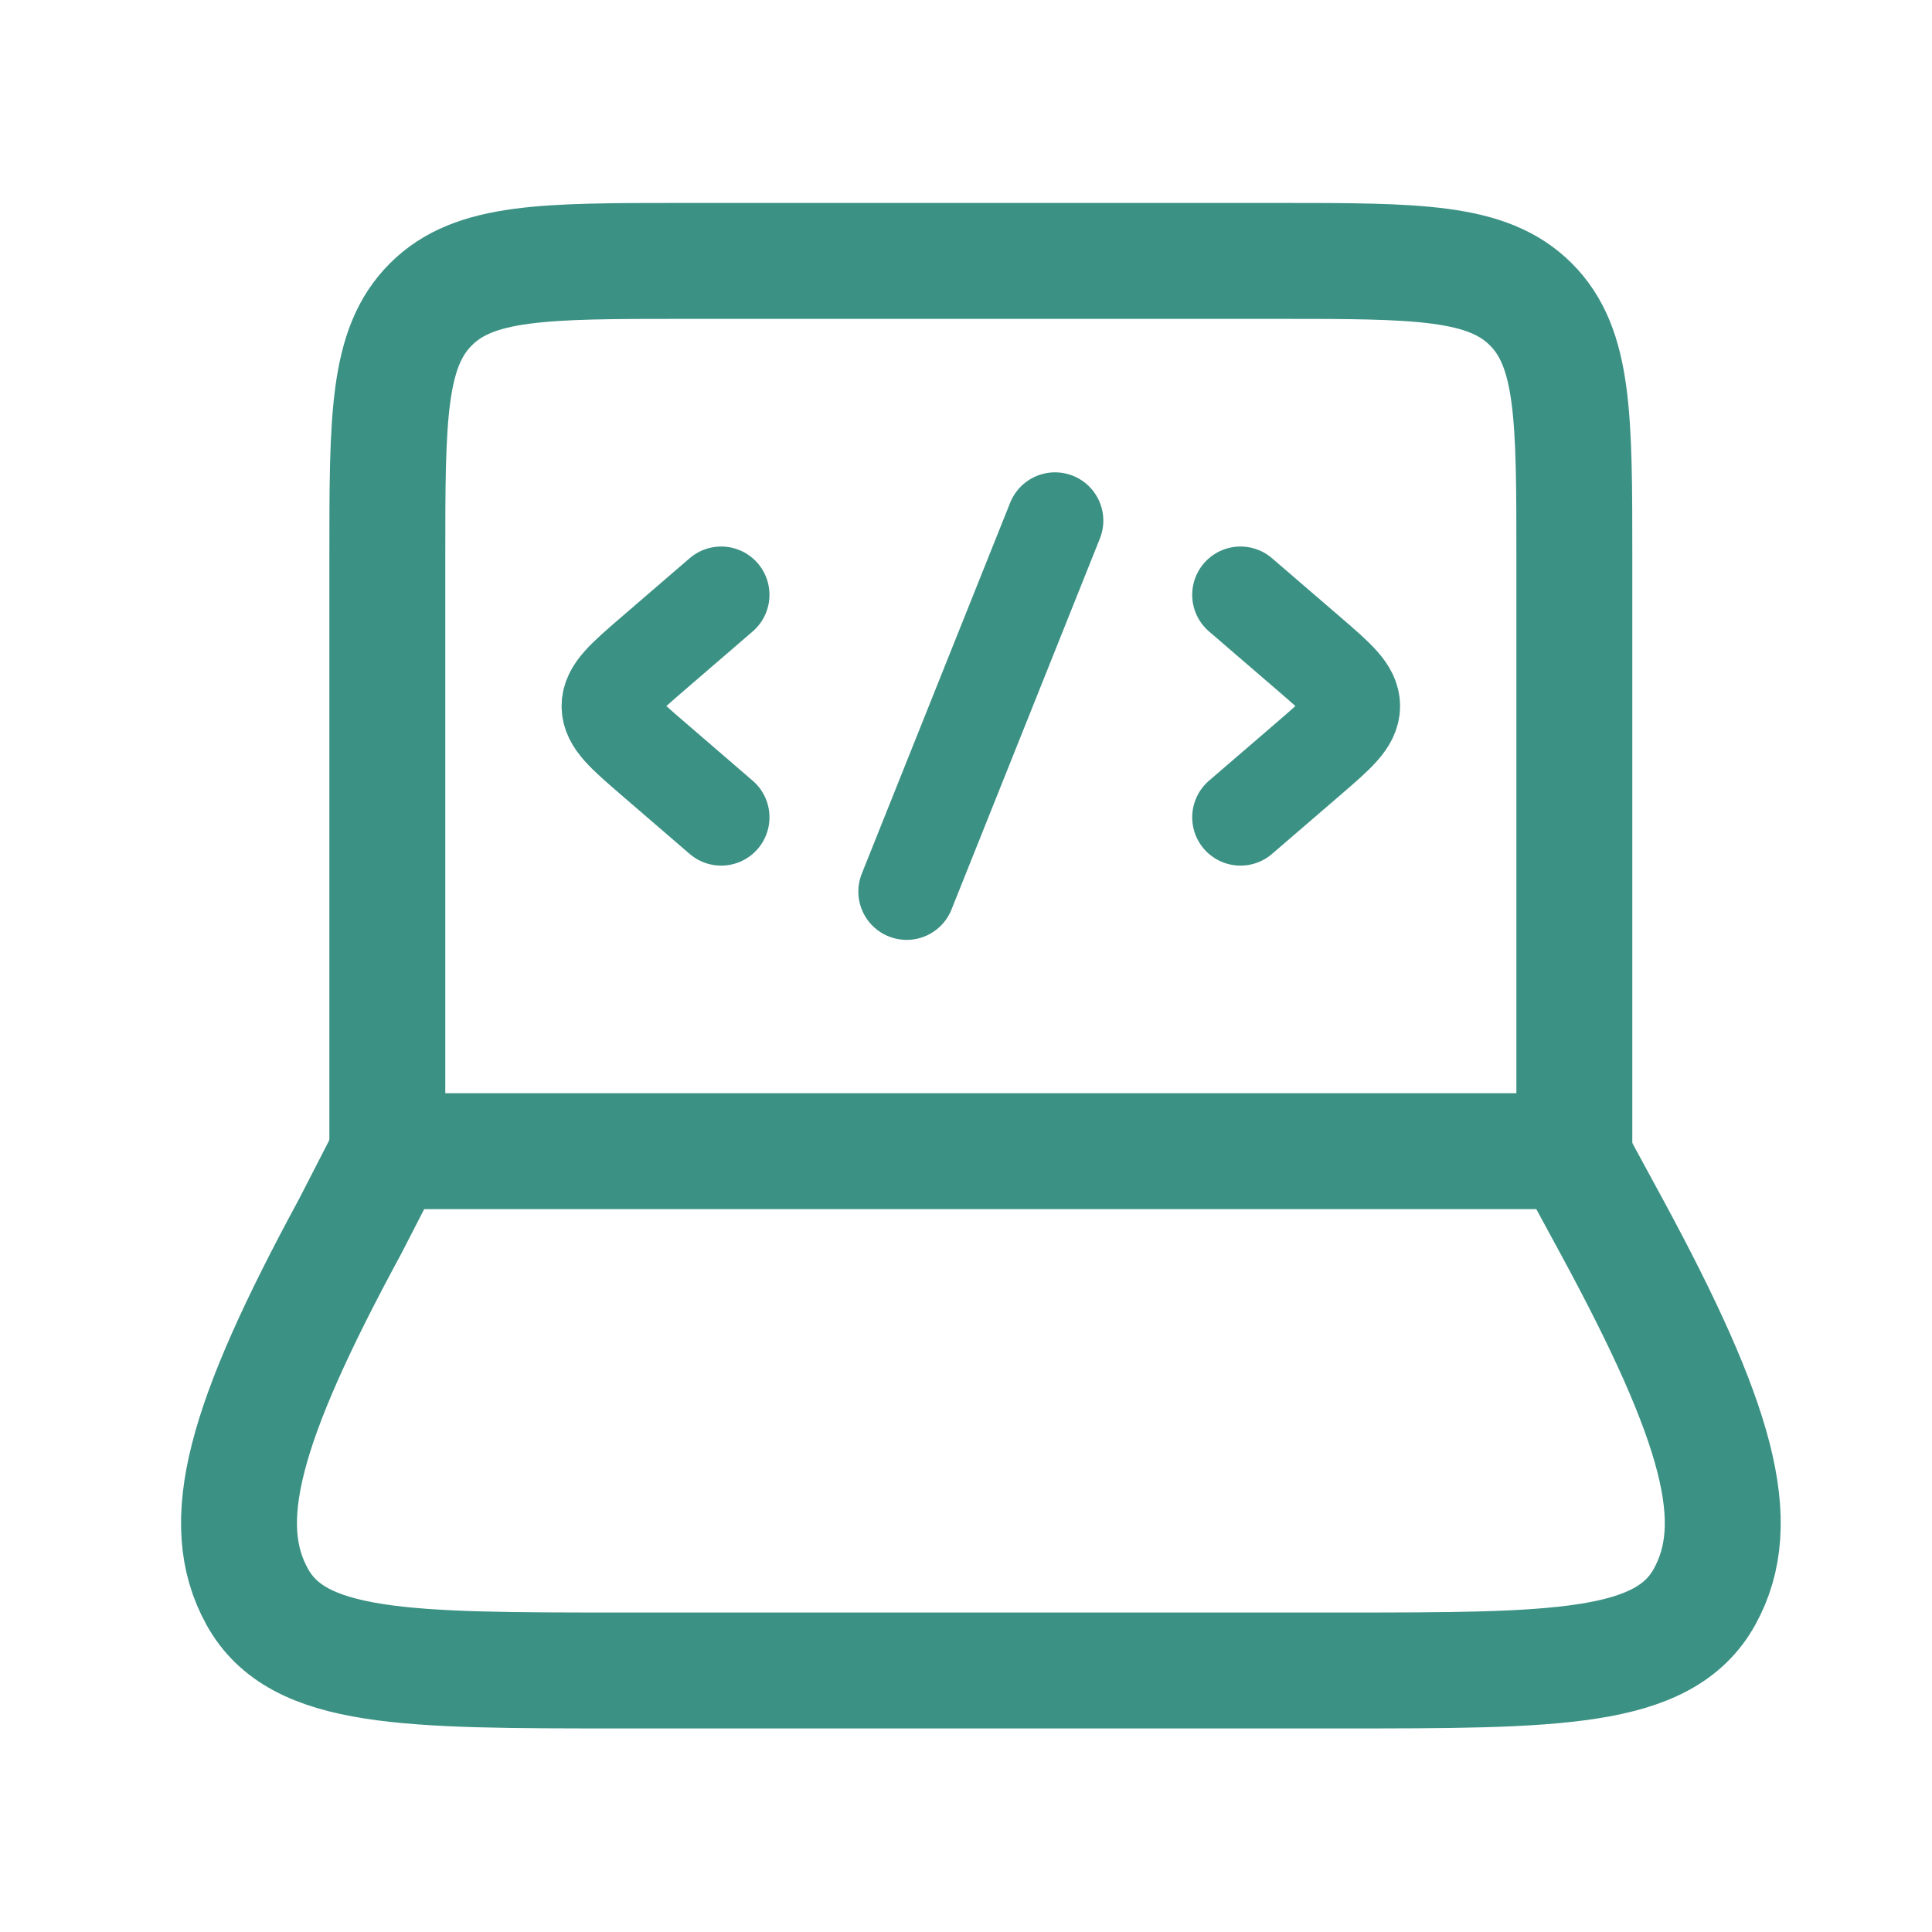 <svg width="25" height="25" viewBox="0 0 25 25" fill="none" xmlns="http://www.w3.org/2000/svg">
<path d="M20.372 14.896V7.216C20.372 5.406 20.372 4.501 19.81 3.939C19.248 3.376 18.343 3.376 16.532 3.376H8.852C7.042 3.376 6.137 3.376 5.575 3.939C5.012 4.501 5.012 5.406 5.012 7.216V14.896" stroke="#3B9184" stroke-width="1.5" stroke-linecap="round" stroke-linejoin="round"/>
<path d="M4.53 15.871L5.031 14.896H20.326L20.855 15.871C22.24 18.426 22.585 19.704 22.058 20.66C21.532 21.616 20.136 21.616 17.344 21.616L8.041 21.616C5.249 21.616 3.853 21.616 3.327 20.66C2.8 19.704 3.145 18.426 4.53 15.871Z" stroke="#3B9184" stroke-width="1.5" stroke-linecap="round" stroke-linejoin="round"/>
<path d="M16.052 7.697L16.936 8.458C17.307 8.778 17.492 8.938 17.492 9.137C17.492 9.335 17.307 9.495 16.936 9.815L16.052 10.576" stroke="#3B9184" stroke-width="1.25" stroke-linecap="round" stroke-linejoin="round"/>
<path d="M9.332 7.697L8.449 8.458C8.078 8.778 7.892 8.938 7.892 9.137C7.892 9.335 8.078 9.495 8.449 9.815L9.332 10.576" stroke="#3B9184" stroke-width="1.25" stroke-linecap="round" stroke-linejoin="round"/>
<path d="M13.652 6.737L11.732 11.537" stroke="#3B9184" stroke-width="1.25" stroke-linecap="round" stroke-linejoin="round"/>
</svg>
